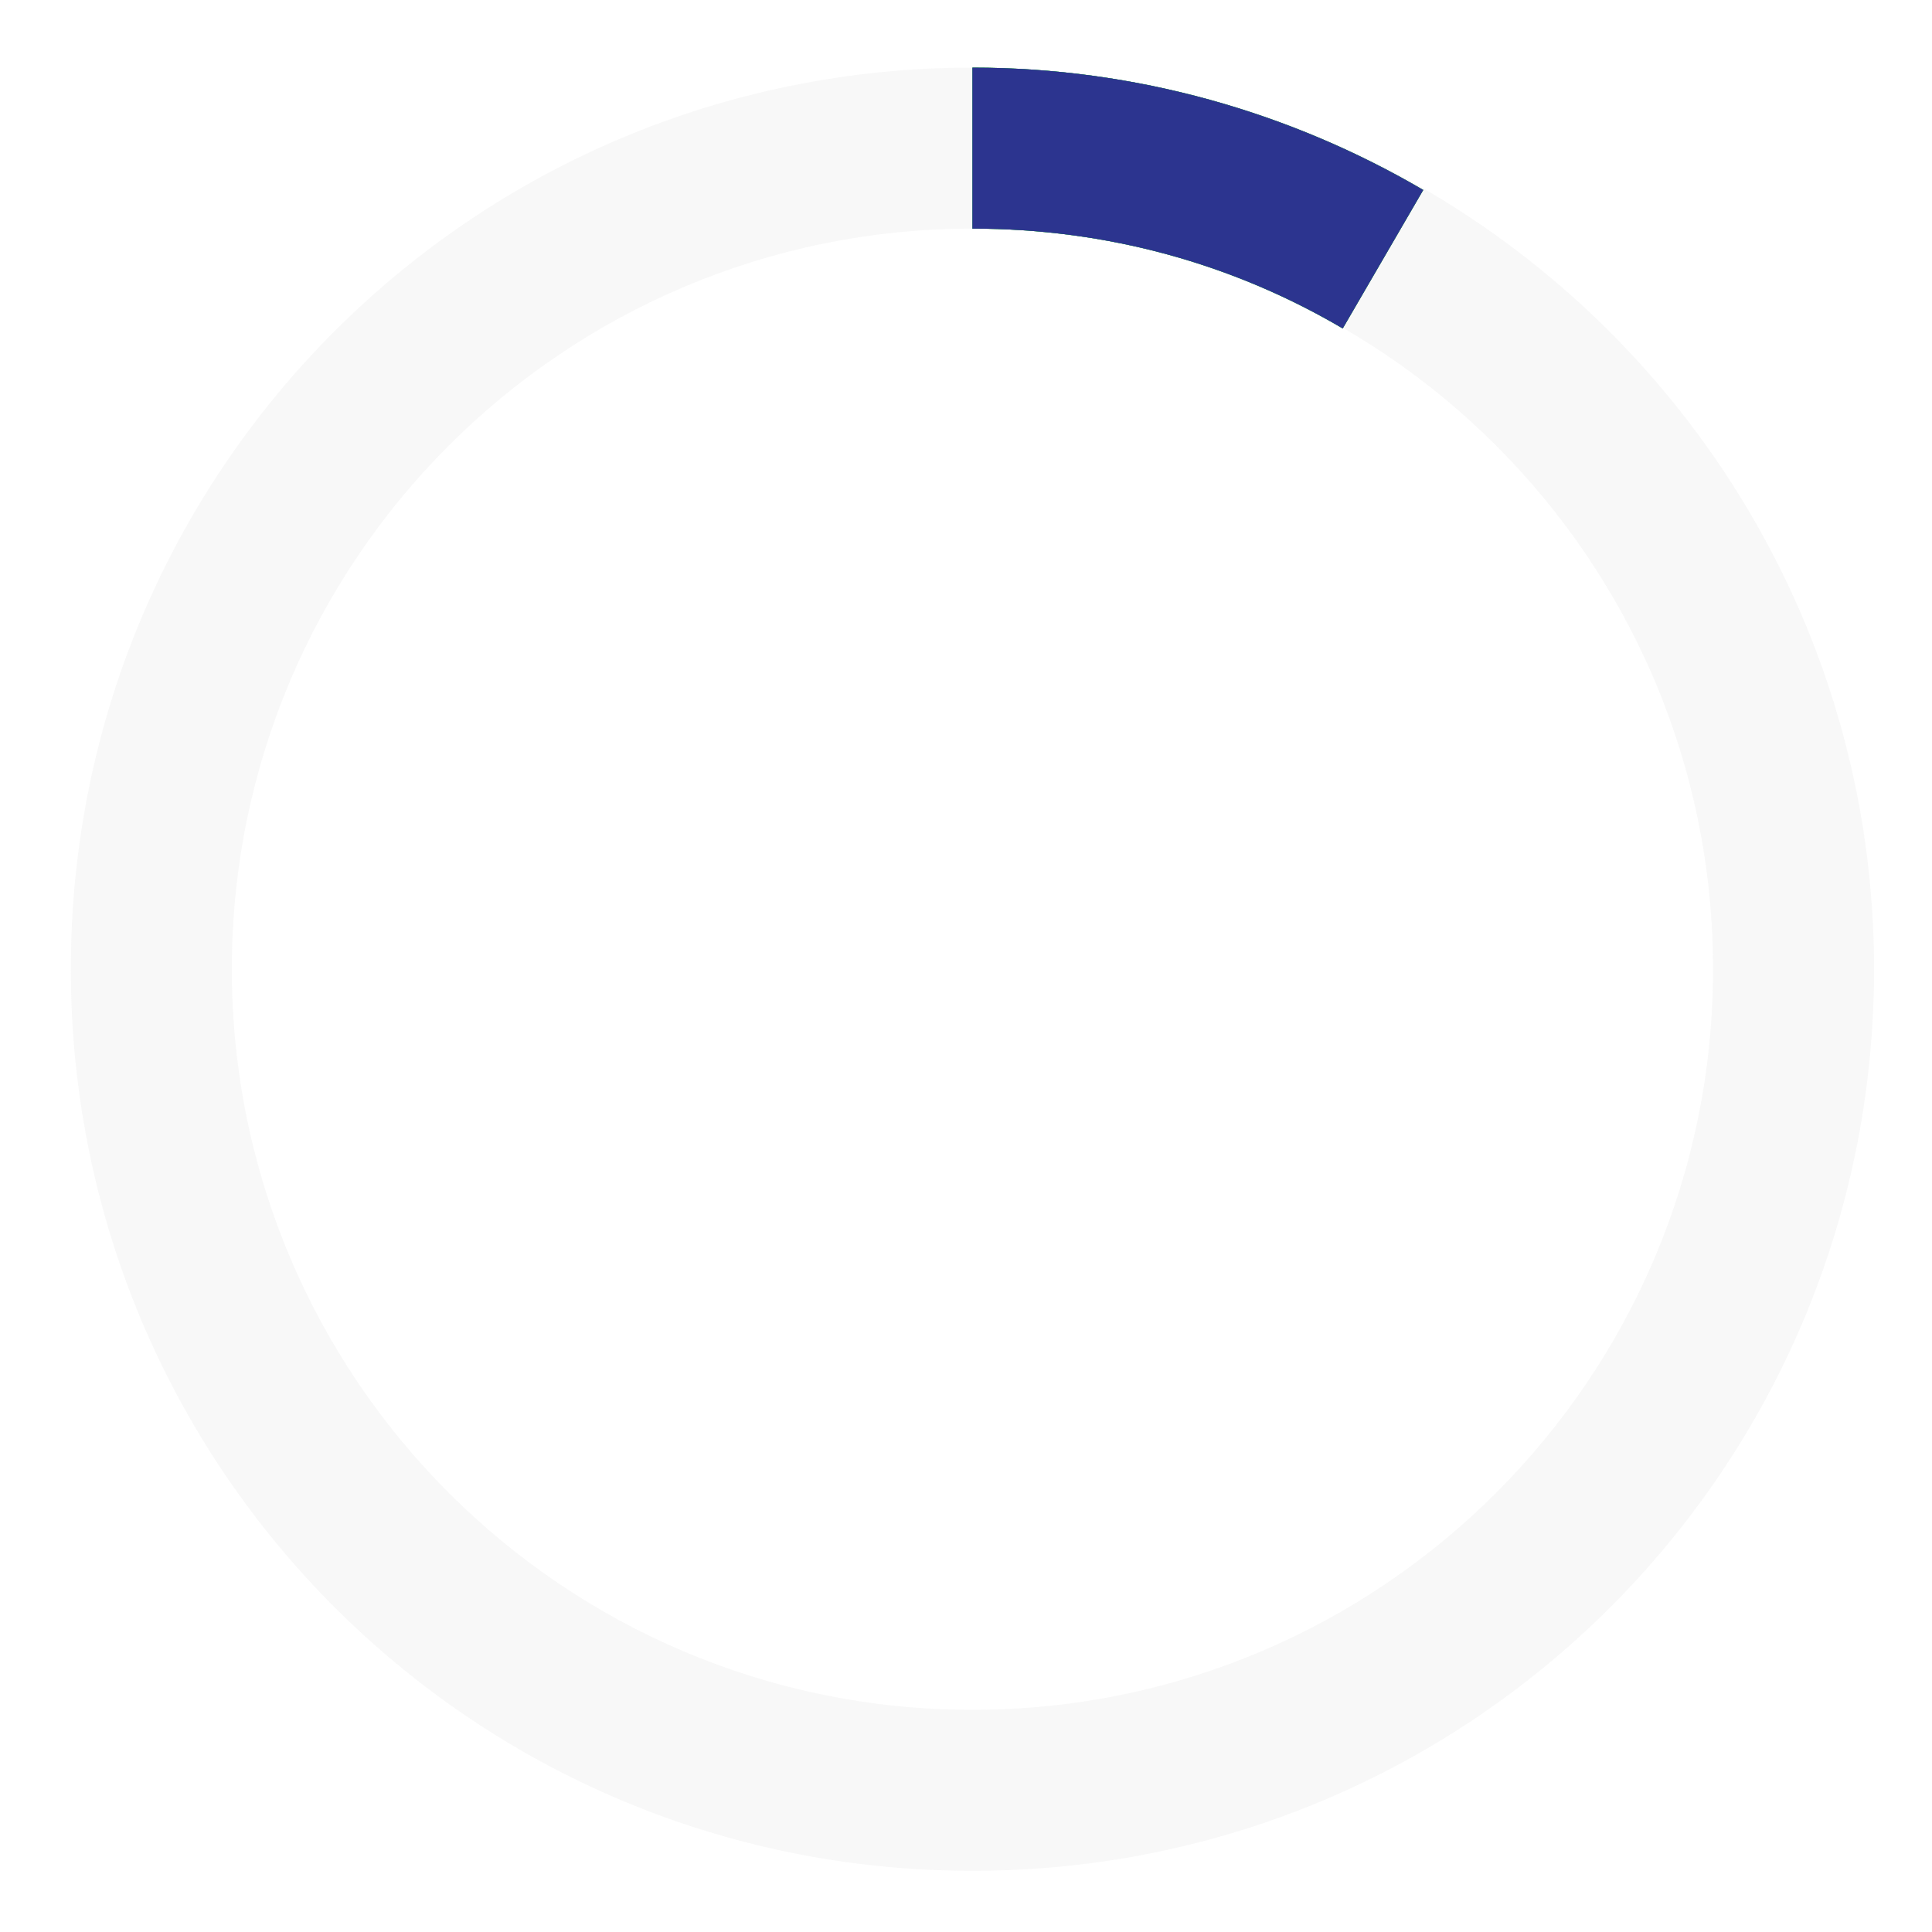 <?xml version="1.0" encoding="utf-8"?>
<!-- Generator: Adobe Illustrator 23.0.1, SVG Export Plug-In . SVG Version: 6.00 Build 0)  -->
<svg version="1.1" id="loader-1" xmlns="http://www.w3.org/2000/svg" xmlns:xlink="http://www.w3.org/1999/xlink"  width="60px" height="60px" x="0px" y="0px"
	 viewBox="0 0 60 60" style="enable-background:new 0 0 60 60;" xml:space="preserve">
<style type="text/css">
	.st0{opacity:0.2;fill:#E0E0E0;enable-background:new    ;}
	.st1{fill:#BADB00;transform-origin: 50% 50%;}
	.st2{fill:#29A0C8;transform-origin: 50% 50%;}
	.st3{fill:#28A44A;transform-origin: 50% 50%;}
	.st4{fill:#2C348F;transform-origin: 50% 50%;}
</style>
<path class="st0" d="M30.2,2.1c-15.5,0-28,12.5-28,28c0,15.5,12.5,28,28,28s28-12.5,28-28C58.2,14.7,45.7,2.1,30.2,2.1z M30.2,53.1
	c-12.7,0-23-10.3-23-23c0-12.7,10.3-23,23-23s23,10.3,23,23C53.2,42.8,42.9,53.1,30.2,53.1z"/>
	 <animateTransform  attributeType="xml"
        attributeName="transform" type="scale"
        values="0.7,0.7; 1,1; 0.7,0.7"
        begin="0s" dur="2s" repeatCount="indefinite" />
<path class="st1" d="M30.2,7.1c4.2,0,8.1,1.1,11.5,3.1l2.5-4.3c-4.1-2.4-8.9-3.8-14-3.8L30.2,7.1L30.2,7.1z">
	<animateTransform attributeType="xml"
      attributeName="transform"
      type="rotate"
      from="0 0 0"
      to="360 0 0"
      dur="1.45s"
      repeatCount="indefinite"/>
    </path>
<path class="st2" d="M30.2,7.1c4.2,0,8.1,1.1,11.5,3.1l2.5-4.3c-4.1-2.4-8.9-3.8-14-3.8L30.2,7.1L30.2,7.1z">
	<animateTransform attributeType="xml"
      attributeName="transform"
      type="rotate"
      from="0 0 0"
      to="360 0 0"
      dur="1.55s"
      repeatCount="indefinite"/>
    </path>
<path class="st3" d="M30.2,7.1c4.2,0,8.1,1.1,11.5,3.1l2.5-4.3c-4.1-2.4-8.9-3.8-14-3.8L30.2,7.1L30.2,7.1z">
	<animateTransform attributeType="xml"
      attributeName="transform"
      type="rotate"
      from="0 0 0"
      to="360 0 0"
      dur="1.65s"
      repeatCount="indefinite"/>
    </path>
<path class="st4" d="M30.2,7.1c4.2,0,8.1,1.1,11.5,3.1l2.5-4.3c-4.1-2.4-8.9-3.8-14-3.8L30.2,7.1L30.2,7.1z">
	<animateTransform attributeType="xml"
      attributeName="transform"
      type="rotate"
      from="0 0 0"
      to="360 0 0"
      dur="1.75s"
      repeatCount="indefinite"/>
    </path>
</svg>
